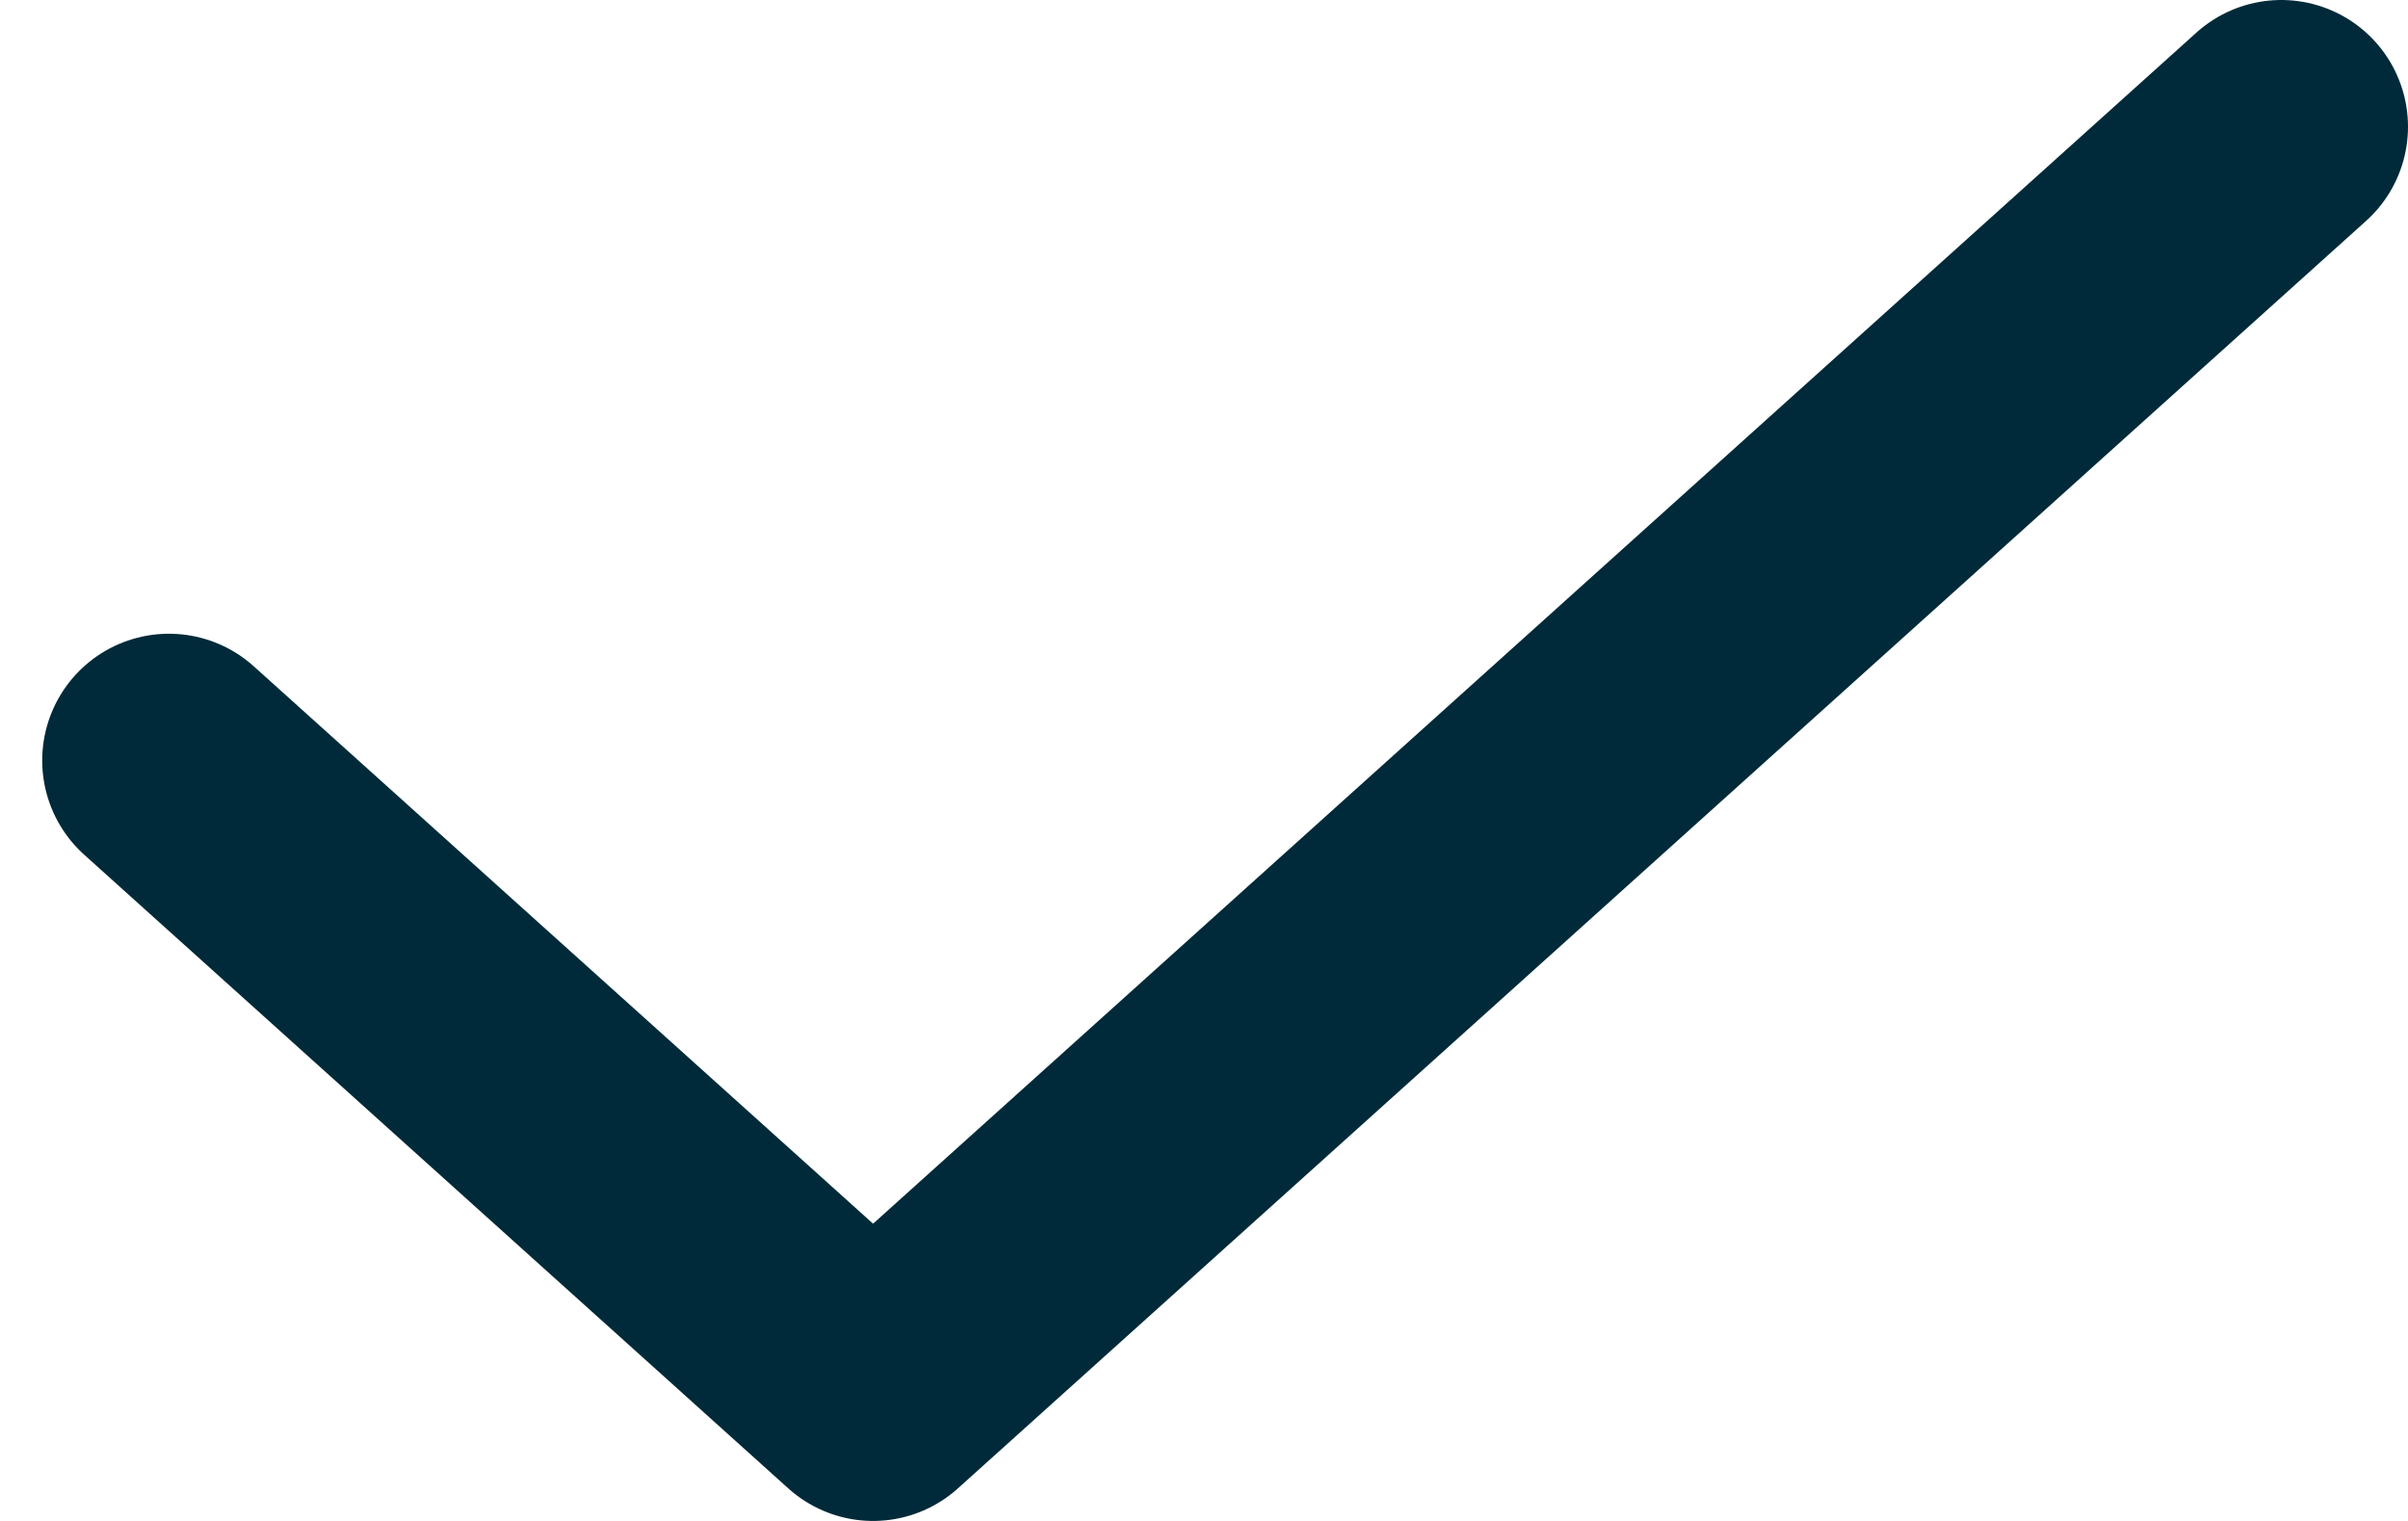 <svg width="19" height="12" viewBox="0 0 19 12" fill="none" xmlns="http://www.w3.org/2000/svg">
<path d="M1.333 6L6.889 11L18 1" stroke="#002A39" stroke-width="2" stroke-linecap="round" stroke-linejoin="round"/>
</svg>
